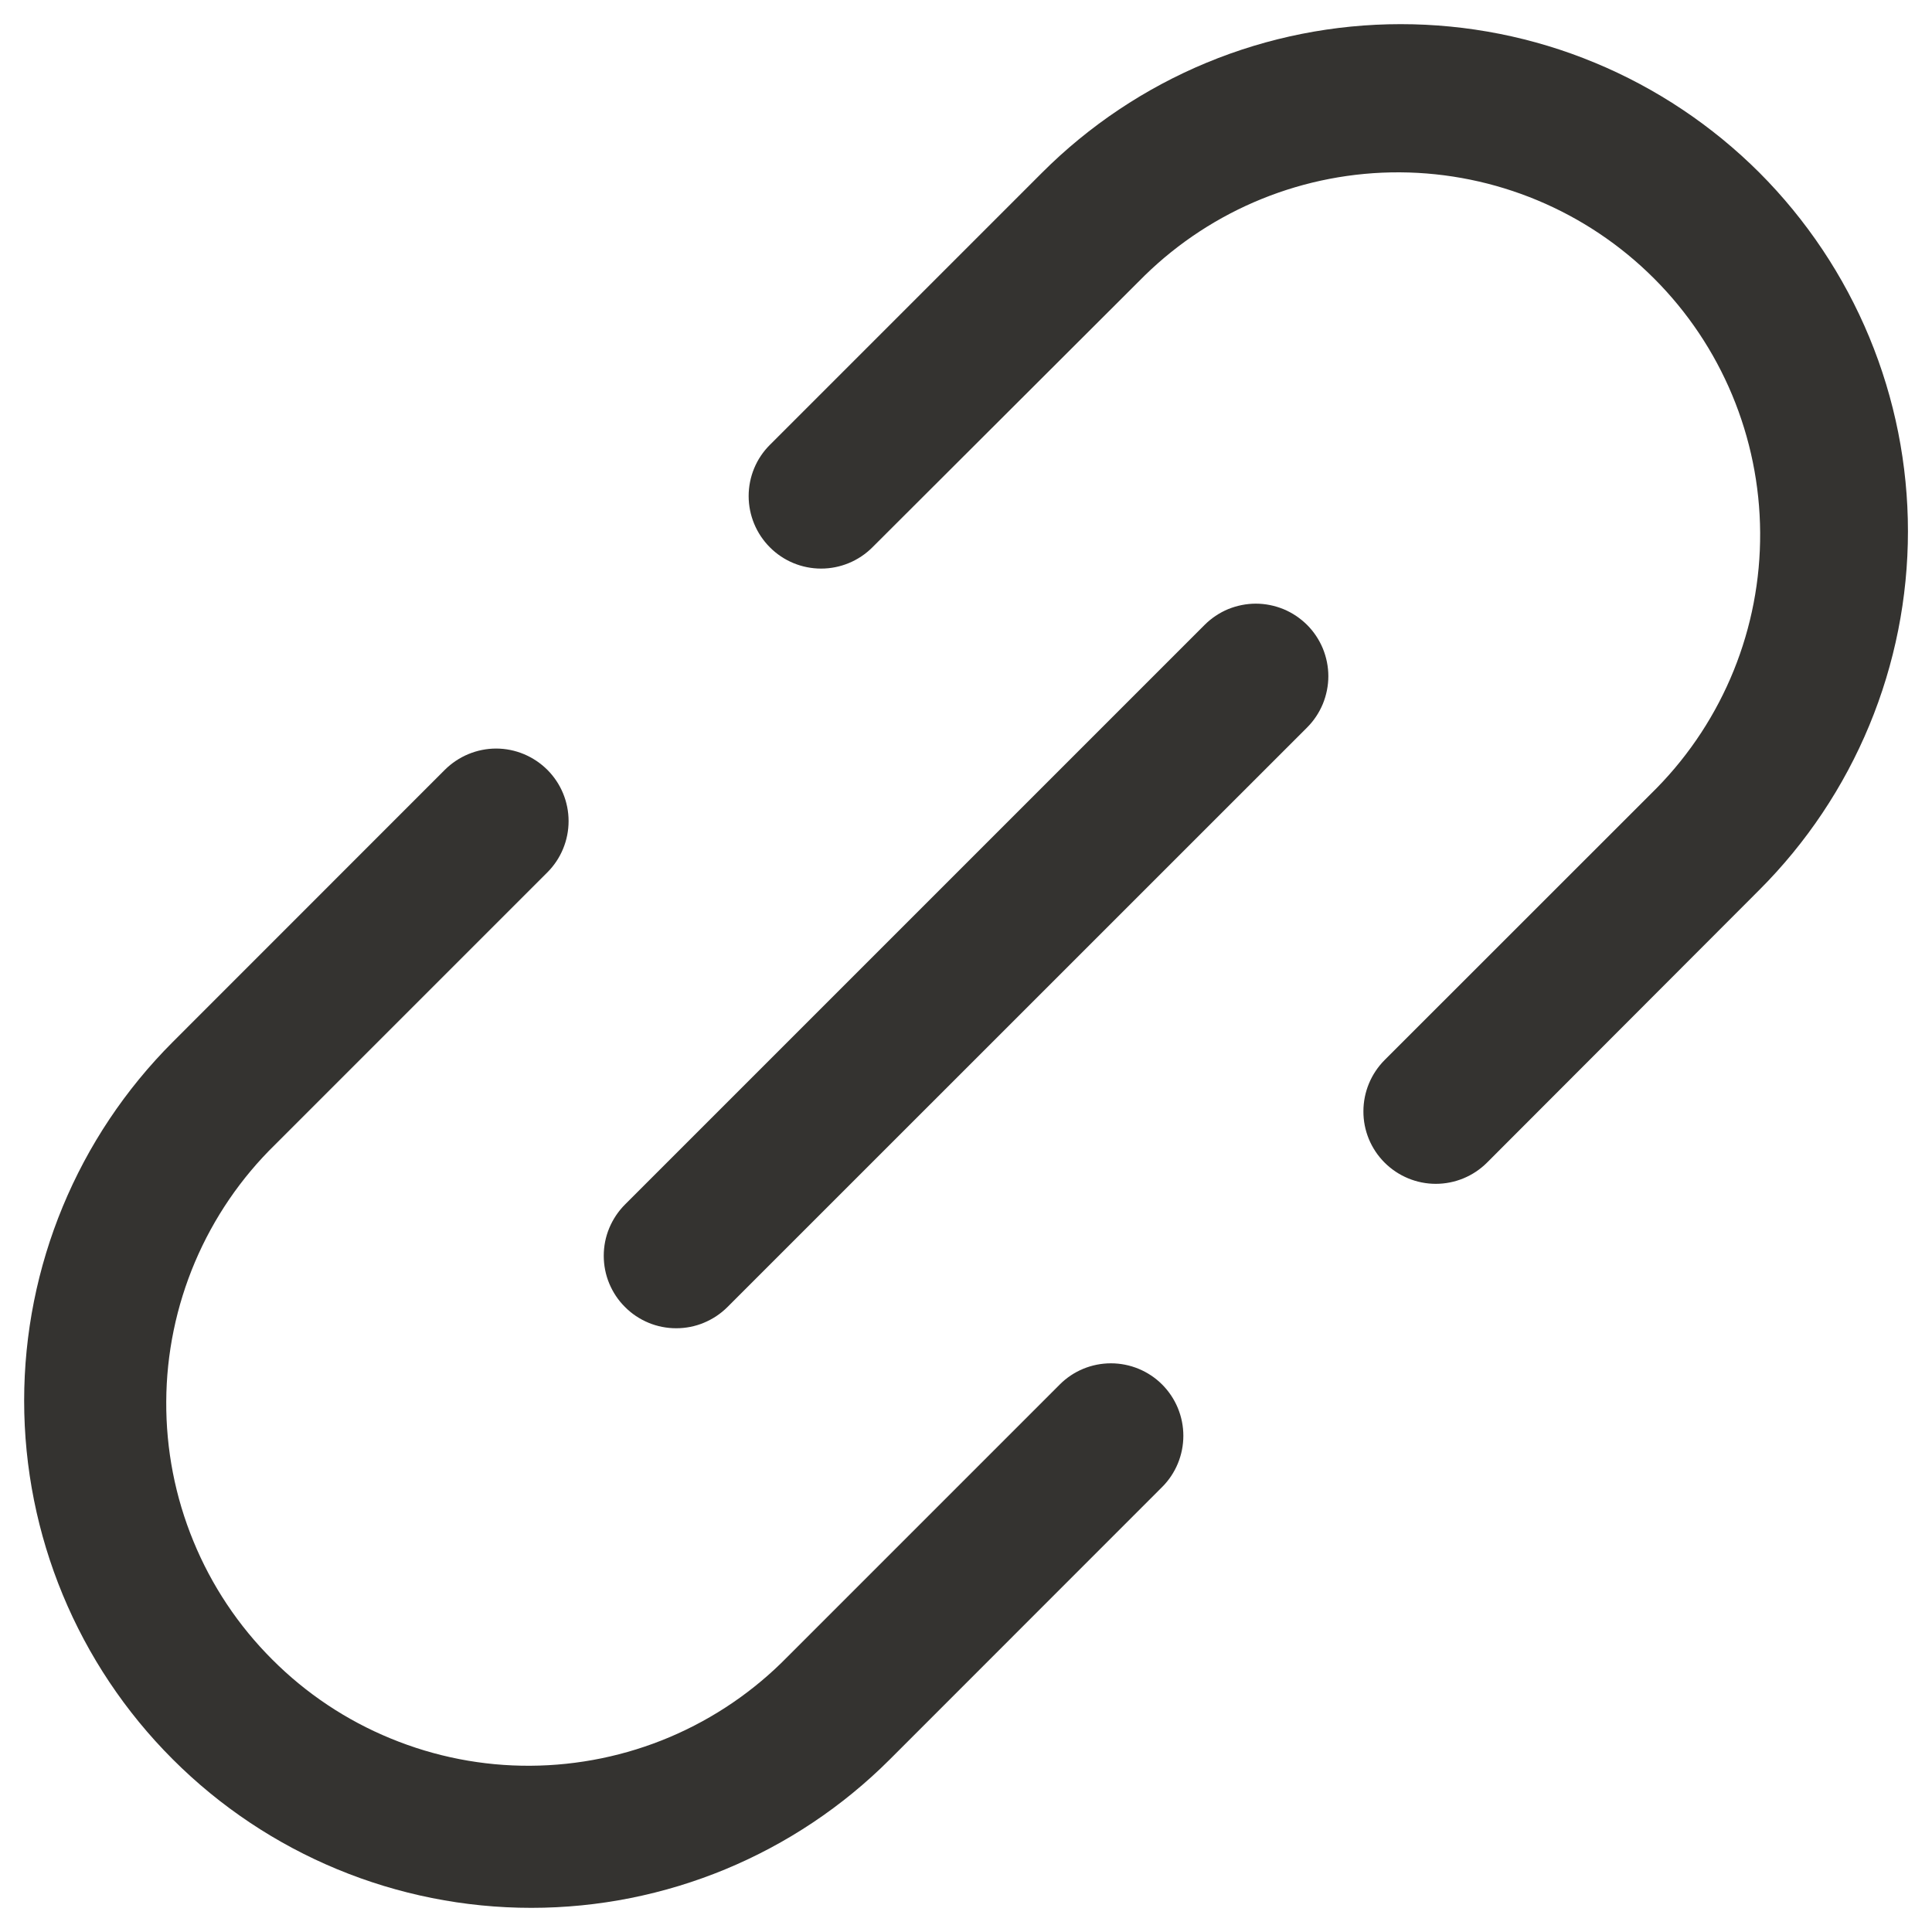 <svg width="20" height="20" viewBox="0 0 20 20" fill="none" xmlns="http://www.w3.org/2000/svg">
<path d="M13.531 6.469C13.601 6.539 13.656 6.622 13.694 6.713C13.731 6.804 13.751 6.901 13.751 7C13.751 7.098 13.731 7.196 13.694 7.287C13.656 7.378 13.601 7.461 13.531 7.531L7.531 13.53C7.461 13.6 7.378 13.655 7.287 13.693C7.196 13.731 7.099 13.75 7 13.75C6.902 13.75 6.804 13.731 6.713 13.693C6.622 13.655 6.539 13.6 6.47 13.53C6.4 13.461 6.345 13.378 6.307 13.287C6.269 13.196 6.25 13.098 6.25 13C6.25 12.901 6.269 12.804 6.307 12.713C6.345 12.622 6.4 12.539 6.47 12.469L12.47 6.469C12.539 6.4 12.622 6.344 12.713 6.306C12.804 6.269 12.902 6.249 13 6.249C13.099 6.249 13.196 6.269 13.287 6.306C13.379 6.344 13.461 6.4 13.531 6.469ZM18.213 1.787C17.725 1.3 17.146 0.913 16.509 0.649C15.873 0.385 15.19 0.25 14.5 0.25C13.811 0.25 13.128 0.385 12.491 0.649C11.854 0.913 11.275 1.3 10.788 1.787L7.97 4.605C7.829 4.745 7.75 4.936 7.75 5.135C7.75 5.334 7.829 5.525 7.97 5.666C8.11 5.807 8.301 5.886 8.5 5.886C8.699 5.886 8.89 5.807 9.031 5.666L11.849 2.853C12.555 2.163 13.504 1.779 14.492 1.784C15.479 1.79 16.424 2.184 17.122 2.882C17.821 3.58 18.215 4.526 18.221 5.513C18.227 6.5 17.843 7.45 17.152 8.156L14.333 10.974C14.193 11.115 14.114 11.305 14.114 11.504C14.113 11.703 14.192 11.894 14.333 12.035C14.473 12.175 14.664 12.255 14.863 12.255C15.062 12.255 15.253 12.176 15.394 12.035L18.213 9.212C18.7 8.725 19.087 8.146 19.351 7.509C19.615 6.872 19.751 6.189 19.751 5.5C19.751 4.81 19.615 4.128 19.351 3.491C19.087 2.854 18.7 2.275 18.213 1.787ZM10.97 14.333L8.152 17.151C7.805 17.506 7.391 17.788 6.934 17.982C6.478 18.175 5.987 18.276 5.491 18.279C4.995 18.282 4.504 18.186 4.045 17.997C3.586 17.809 3.169 17.531 2.819 17.18C2.468 16.83 2.19 16.413 2.002 15.954C1.813 15.495 1.718 15.004 1.721 14.508C1.723 14.012 1.825 13.521 2.018 13.065C2.212 12.608 2.494 12.194 2.849 11.848L5.666 9.031C5.807 8.89 5.886 8.699 5.886 8.5C5.886 8.301 5.807 8.11 5.666 7.969C5.525 7.829 5.335 7.749 5.136 7.749C4.937 7.749 4.746 7.829 4.605 7.969L1.788 10.787C0.803 11.772 0.25 13.107 0.25 14.5C0.25 15.892 0.803 17.228 1.788 18.212C2.772 19.197 4.108 19.75 5.5 19.75C6.893 19.75 8.228 19.197 9.213 18.212L12.031 15.393C12.171 15.253 12.25 15.062 12.25 14.863C12.25 14.664 12.171 14.473 12.03 14.332C11.89 14.192 11.699 14.113 11.5 14.113C11.301 14.113 11.11 14.192 10.97 14.333Z" fill="#343330"/>
</svg>
